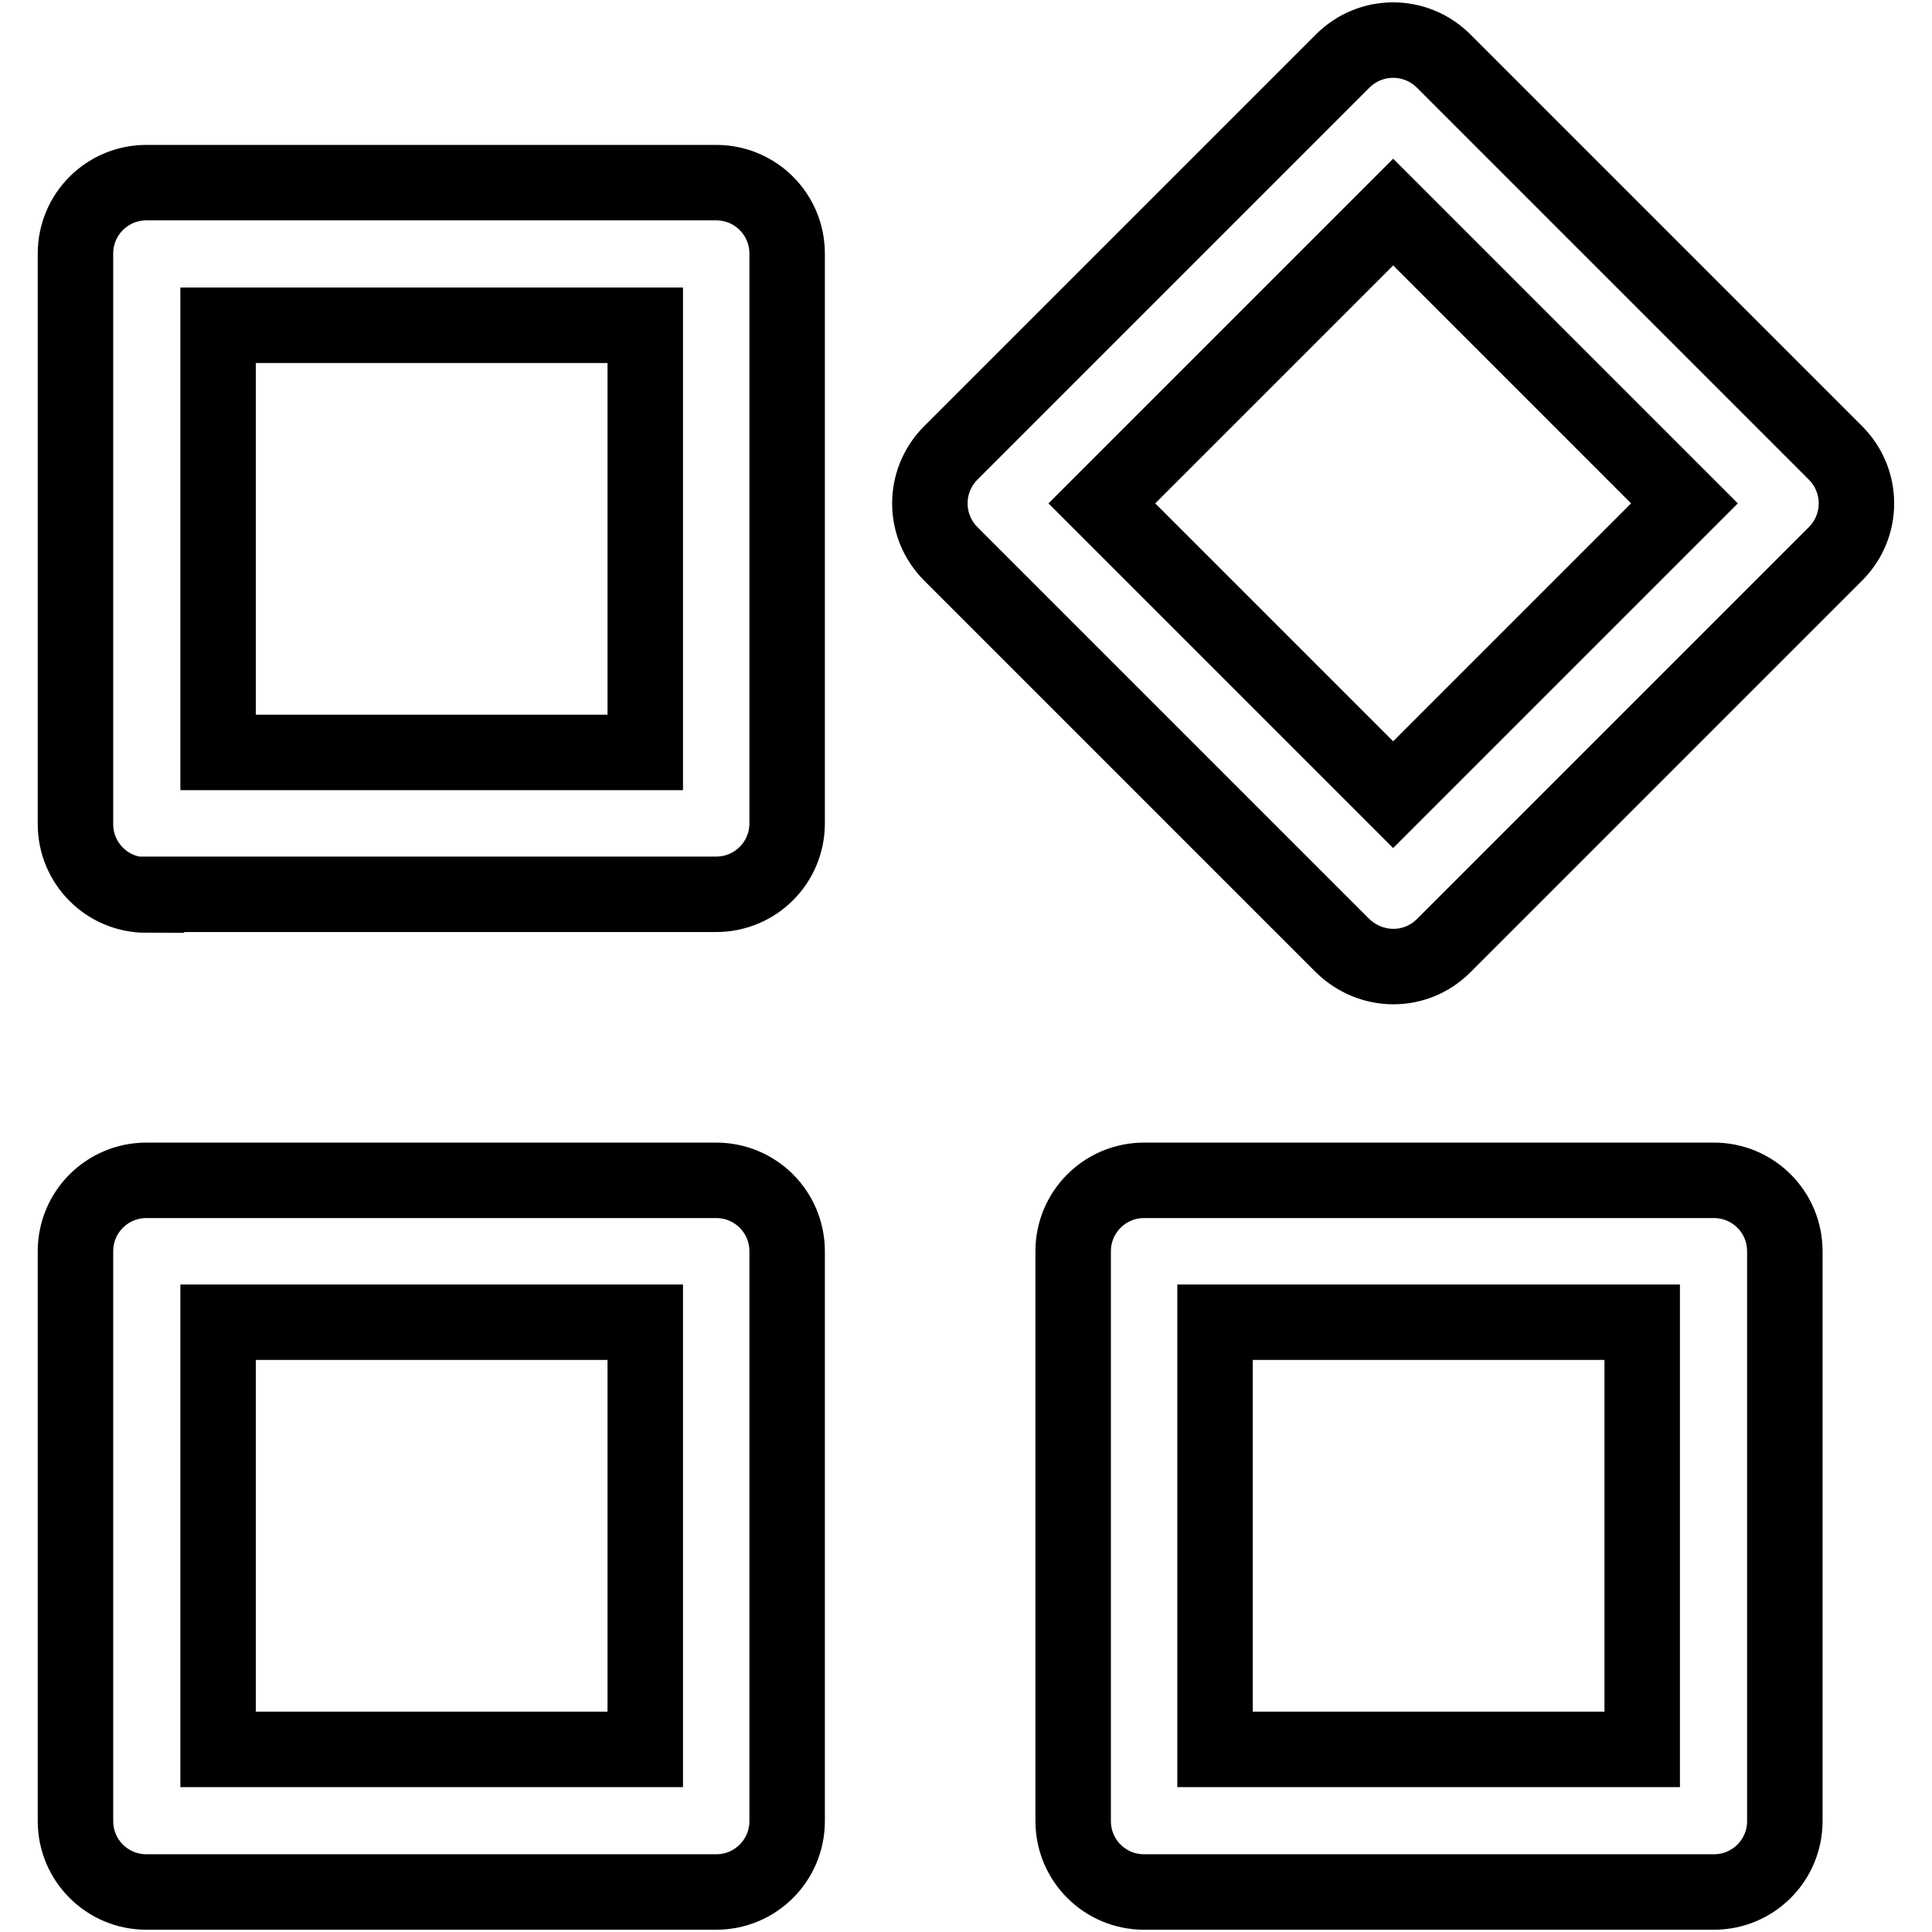 <?xml version="1.0" encoding="utf-8"?>
<!-- Svg Vector Icons : http://www.onlinewebfonts.com/icon -->
<!DOCTYPE svg PUBLIC "-//W3C//DTD SVG 1.1//EN" "http://www.w3.org/Graphics/SVG/1.1/DTD/svg11.dtd">
<svg version="1.1" xmlns="http://www.w3.org/2000/svg" xmlns:xlink="http://www.w3.org/1999/xlink" x="0px" y="0px" viewBox="0 0 256 256" enable-background="new 0 0 256 256" xml:space="preserve">
<g> <path stroke-width="10" fill-opacity="0" stroke="#000000"  d="M19.4,118.6c-5.2,0-9.4-4.2-9.4-9.4V33.6c0-5.2,4.2-9.4,9.4-9.4h75.5c5.2,0,9.4,4.2,9.4,9.4v75.5 c0,5.2-4.2,9.4-9.4,9.4H19.4z M28.9,99.7h56.6V43.1H28.9V99.7z M19.4,250.7c-5.2,0-9.4-4.2-9.4-9.4v-75.5c0-5.2,4.2-9.4,9.4-9.4 h75.5c5.2,0,9.4,4.2,9.4,9.4v75.5c0,5.2-4.2,9.4-9.4,9.4H19.4z M28.9,231.8h56.6v-56.6H28.9V231.8z M223.2,66.7l-38.6-38.6 L146,66.7l38.6,38.6L223.2,66.7z M177.9,125.3L126,73.4c-3.7-3.7-3.7-9.6-0.1-13.3c0,0,0,0,0.1-0.1l51.9-51.9 c3.7-3.7,9.6-3.7,13.3-0.1c0,0,0,0,0.1,0.1L243.2,60c3.7,3.7,3.7,9.6,0.1,13.3c0,0,0,0-0.1,0.1l-51.9,51.9 C187.6,129,181.7,129,177.9,125.3C177.9,125.3,177.9,125.3,177.9,125.3z M151.6,250.7c-5.2,0-9.4-4.2-9.4-9.4v-75.5 c0-5.2,4.2-9.4,9.4-9.4h75.5c5.2,0,9.4,4.2,9.4,9.4v75.5c0,5.2-4.2,9.4-9.4,9.4H151.6z M161,231.8h56.6v-56.6H161V231.8z"/></g>
</svg>